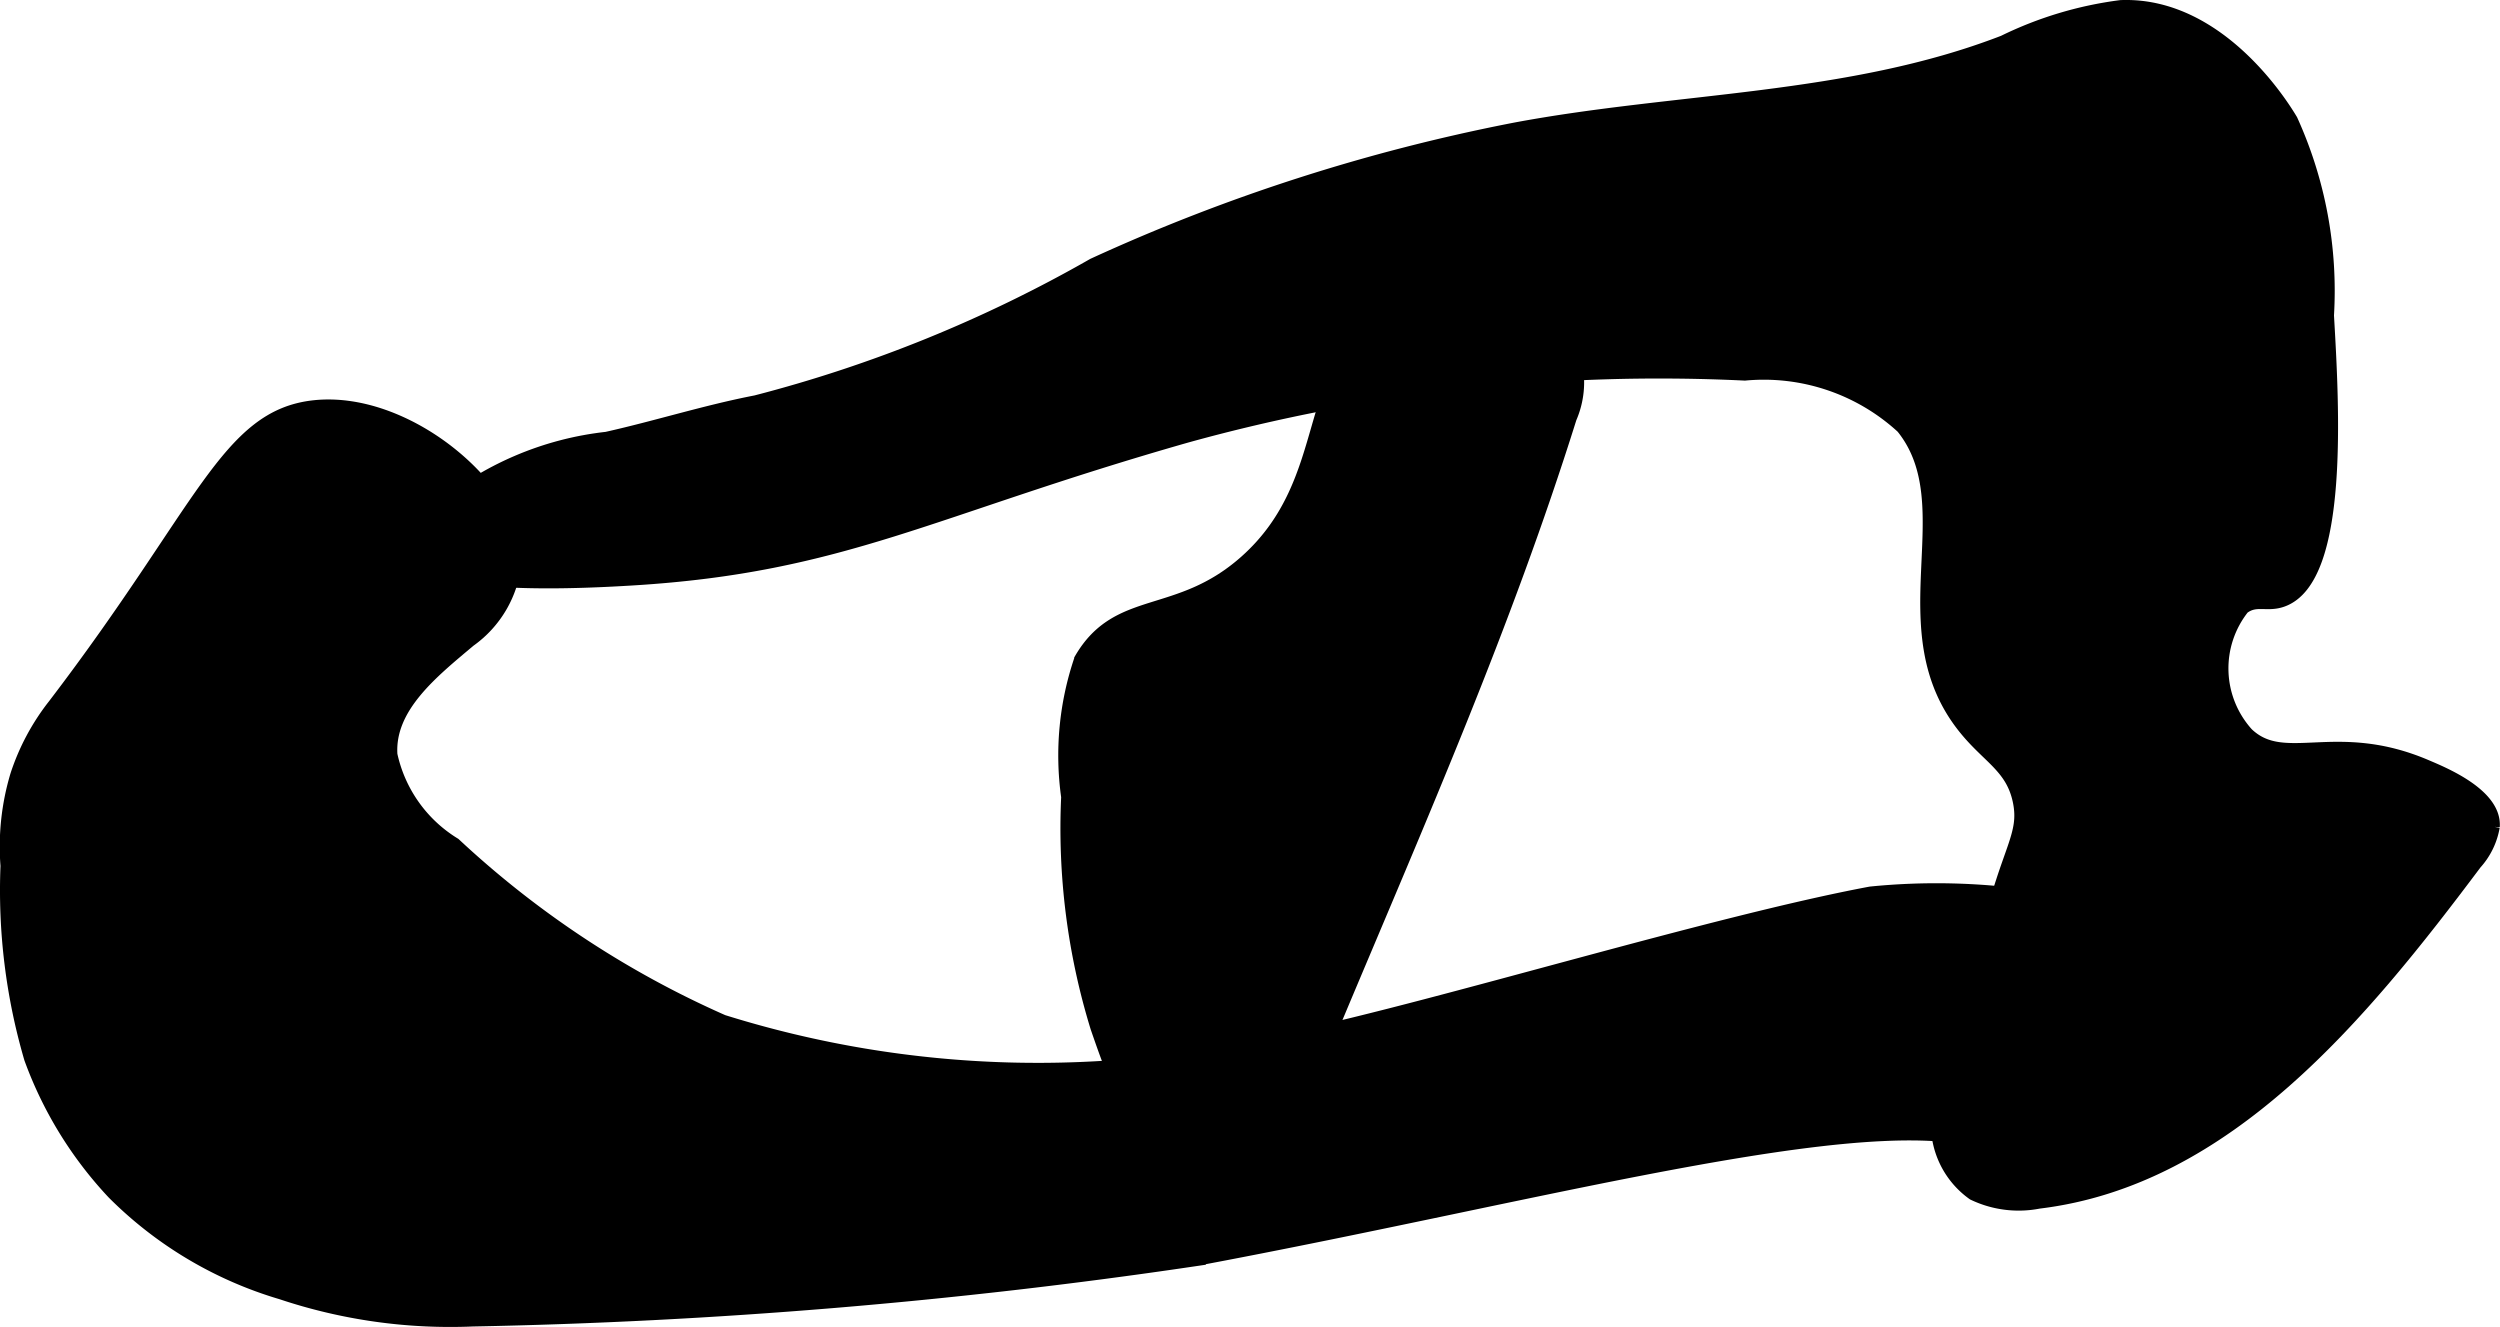<?xml version="1.0" encoding="UTF-8"?>
<svg xmlns="http://www.w3.org/2000/svg"
     version="1.1"
     width="9.611mm"
     height="5.102mm"
     viewBox="0 0 27.244 14.464">
   <defs>
      <style type="text/css"><![CDATA[
      .a {
        stroke: #000;
        stroke-miterlimit: 10;
        stroke-width: 0.15px;
      }
    ]]></style>
   </defs>
   <path class="a"
         d="M11.916,2.888a20.268,20.268,0,0,1,4.582-1.475c1.781-.336,3.65-.3,5.34-.954A4.073,4.073,0,0,1,23.113.076C24.221.033,24.925,1.243,24.967,1.312a4.488,4.488,0,0,1,.394,2.126c.058,1.001.165,2.862-.486,3.101-.171.063-.288-.027-.433.083a1.066,1.066,0,0,0,.044,1.378c.411.394.965-.07,1.956.355.162.07.751.304.726.654a.792.792,0,0,1-.194.398c-1.239,1.653-2.705,3.443-4.756,3.691a1.136,1.136,0,0,1-.711-.091.927.927,0,0,1-.375-.917,5.479,5.479,0,0,1,.346-.986c.127-.391.06-.382.195-.949.214-.897.413-1.049.338-1.42-.076-.376-.333-.478-.592-.798-.873-1.076.013-2.421-.683-3.283a2.236,2.236,0,0,0-1.721-.581,19.307,19.307,0,0,0-6.087.678c-2.797.798-3.738,1.415-6.039,1.555-.417.025-2.268.138-2.378-.302-.034-.134.105-.276.261-.431A3.432,3.432,0,0,1,6.611,4.781c.545-.122,1.079-.292,1.627-.398A14.932,14.932,0,0,0,11.916,2.888Z"/>
   <path class="a"
         d="M5.113,6.978c-.402.339-.892.724-.858,1.248a1.521,1.521,0,0,0,.694.977,10.507,10.507,0,0,0,2.927,1.931,11.491,11.491,0,0,0,6.235.178c1.605-.343,4.583-1.259,6.276-1.575a7.2,7.2,0,0,1,1.751.039,1.225,1.225,0,0,1,.866.35,1.287,1.287,0,0,1,.207.557l.312,1.535a.503.503,0,0,1-.014.351.404.404,0,0,1-.212.164,2.189,2.189,0,0,1-1.467-.203c-1.164-.595-4.824.452-8.845,1.201a61.751,61.751,0,0,1-7.834.651,5.792,5.792,0,0,1-2.084-.294,4.309,4.309,0,0,1-1.831-1.09,4.274,4.274,0,0,1-.9-1.464A6.518,6.518,0,0,1,.079,9.437,2.703,2.703,0,0,1,.185,8.45a2.479,2.479,0,0,1,.41-.765C2.218,5.558,2.473,4.54,3.423,4.437,4.467,4.325,5.659,5.393,5.608,6.122A1.186,1.186,0,0,1,5.113,6.978Z"/>
   <path class="a"
         d="M17.108,4.554a.97.97,0,0,0,.058-.596c-.118-.349-.646-.428-.916-.476a2.031,2.031,0,0,0-1.133.065c-.956.413-.525,1.677-1.542,2.578-.738.654-1.388.363-1.794,1.061a3.243,3.243,0,0,0-.142,1.499,7.373,7.373,0,0,0,.318,2.511c.22.638.41,1.153.866,1.307a1.132,1.132,0,0,0,1.124-.349,3.329,3.329,0,0,0,.615-1.07C15.475,8.91,16.402,6.805,17.108,4.554Z"/>
</svg>
